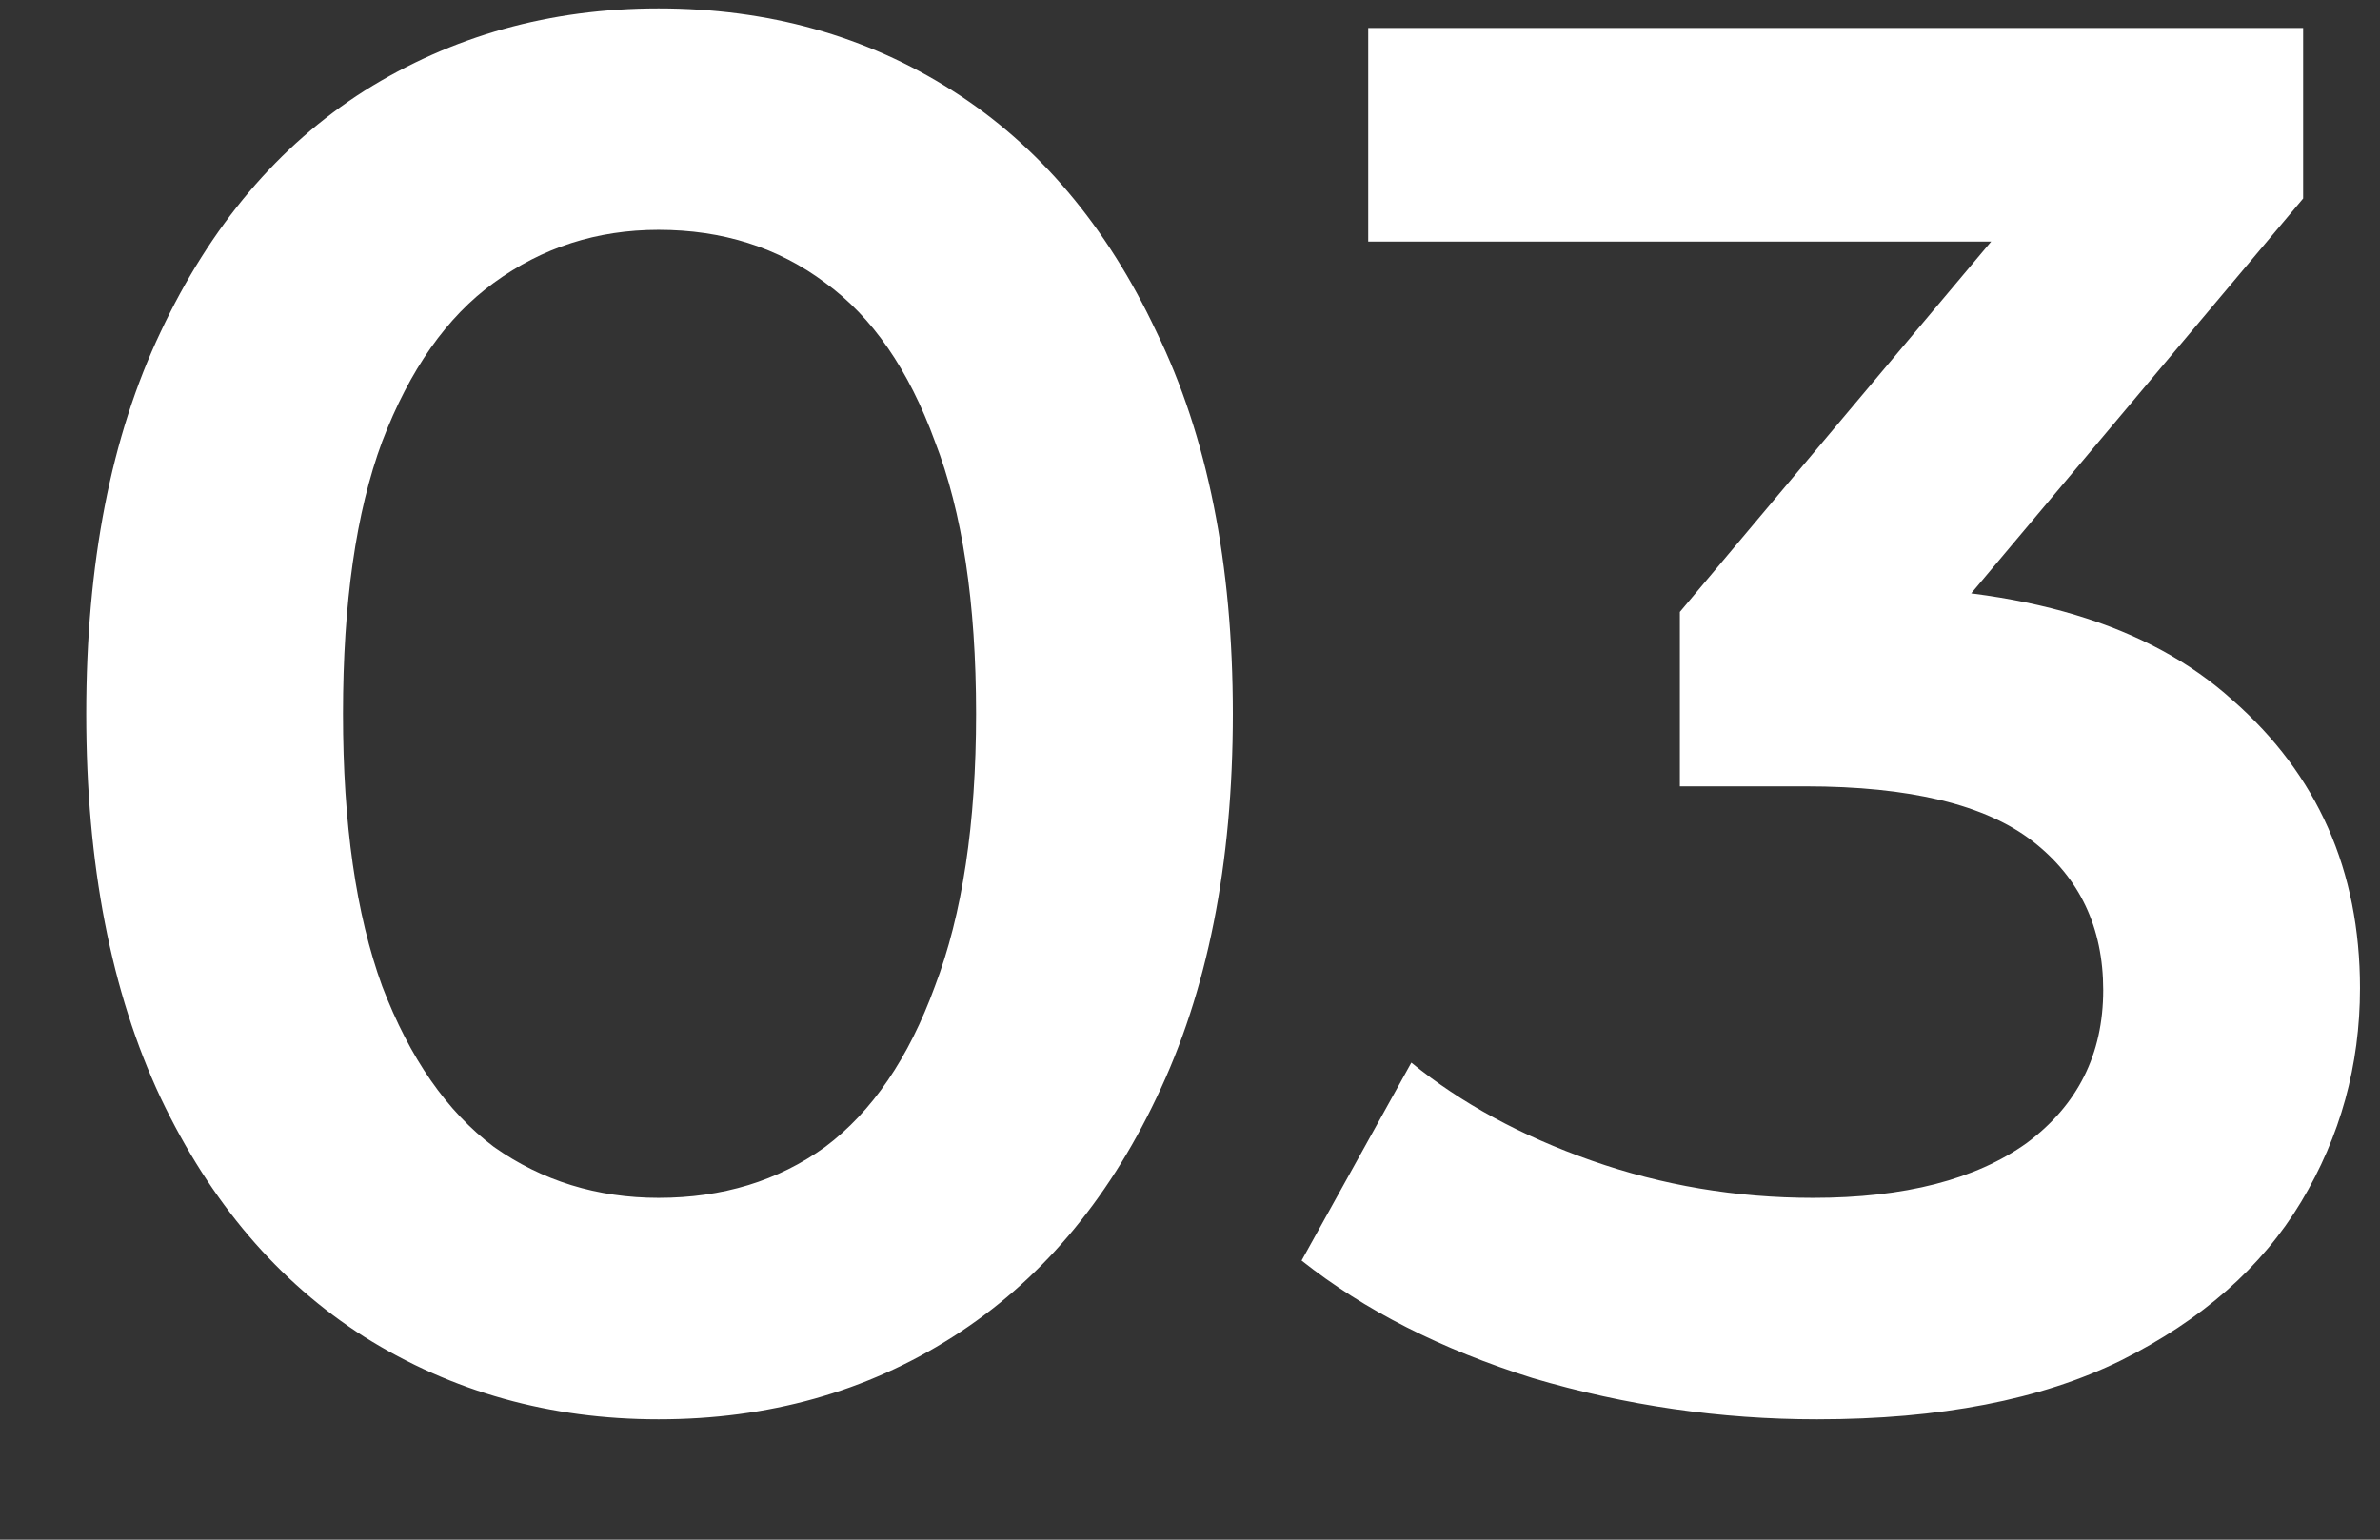 <svg width="17" height="11" viewBox="0 0 17 11" fill="none" xmlns="http://www.w3.org/2000/svg">
<rect x="0" y="0" width="17" height="11" fill="#333333" stroke="none"/>
<path d="M4.704 10.14C3.929 10.14 3.229 9.944 2.604 9.552C1.988 9.16 1.503 8.591 1.148 7.844C0.793 7.088 0.616 6.173 0.616 5.1C0.616 4.027 0.793 3.117 1.148 2.37C1.503 1.614 1.988 1.04 2.604 0.648C3.229 0.256 3.929 0.06 4.704 0.06C5.488 0.06 6.188 0.256 6.804 0.648C7.42 1.04 7.905 1.614 8.26 2.37C8.624 3.117 8.806 4.027 8.806 5.1C8.806 6.173 8.624 7.088 8.26 7.844C7.905 8.591 7.42 9.16 6.804 9.552C6.188 9.944 5.488 10.14 4.704 10.14ZM4.704 8.558C5.161 8.558 5.558 8.437 5.894 8.194C6.23 7.942 6.491 7.559 6.678 7.046C6.874 6.533 6.972 5.884 6.972 5.1C6.972 4.307 6.874 3.658 6.678 3.154C6.491 2.641 6.23 2.263 5.894 2.02C5.558 1.768 5.161 1.642 4.704 1.642C4.265 1.642 3.873 1.768 3.528 2.02C3.192 2.263 2.926 2.641 2.73 3.154C2.543 3.658 2.45 4.307 2.45 5.1C2.45 5.884 2.543 6.533 2.73 7.046C2.926 7.559 3.192 7.942 3.528 8.194C3.873 8.437 4.265 8.558 4.704 8.558ZM12.979 10.14C12.289 10.14 11.612 10.042 10.949 9.846C10.296 9.641 9.745 9.361 9.297 9.006L10.081 7.592C10.436 7.881 10.865 8.115 11.369 8.292C11.873 8.469 12.4 8.558 12.951 8.558C13.604 8.558 14.113 8.427 14.477 8.166C14.841 7.895 15.023 7.531 15.023 7.074C15.023 6.626 14.855 6.271 14.519 6.01C14.183 5.749 13.642 5.618 12.895 5.618H11.999V4.372L14.799 1.04L15.037 1.726H9.773V0.2H16.451V1.418L13.651 4.75L12.699 4.19H13.245C14.449 4.19 15.35 4.461 15.947 5.002C16.554 5.534 16.857 6.22 16.857 7.06C16.857 7.611 16.717 8.119 16.437 8.586C16.157 9.053 15.728 9.431 15.149 9.72C14.58 10 13.857 10.14 12.979 10.14Z" fill="white"/>
</svg>
